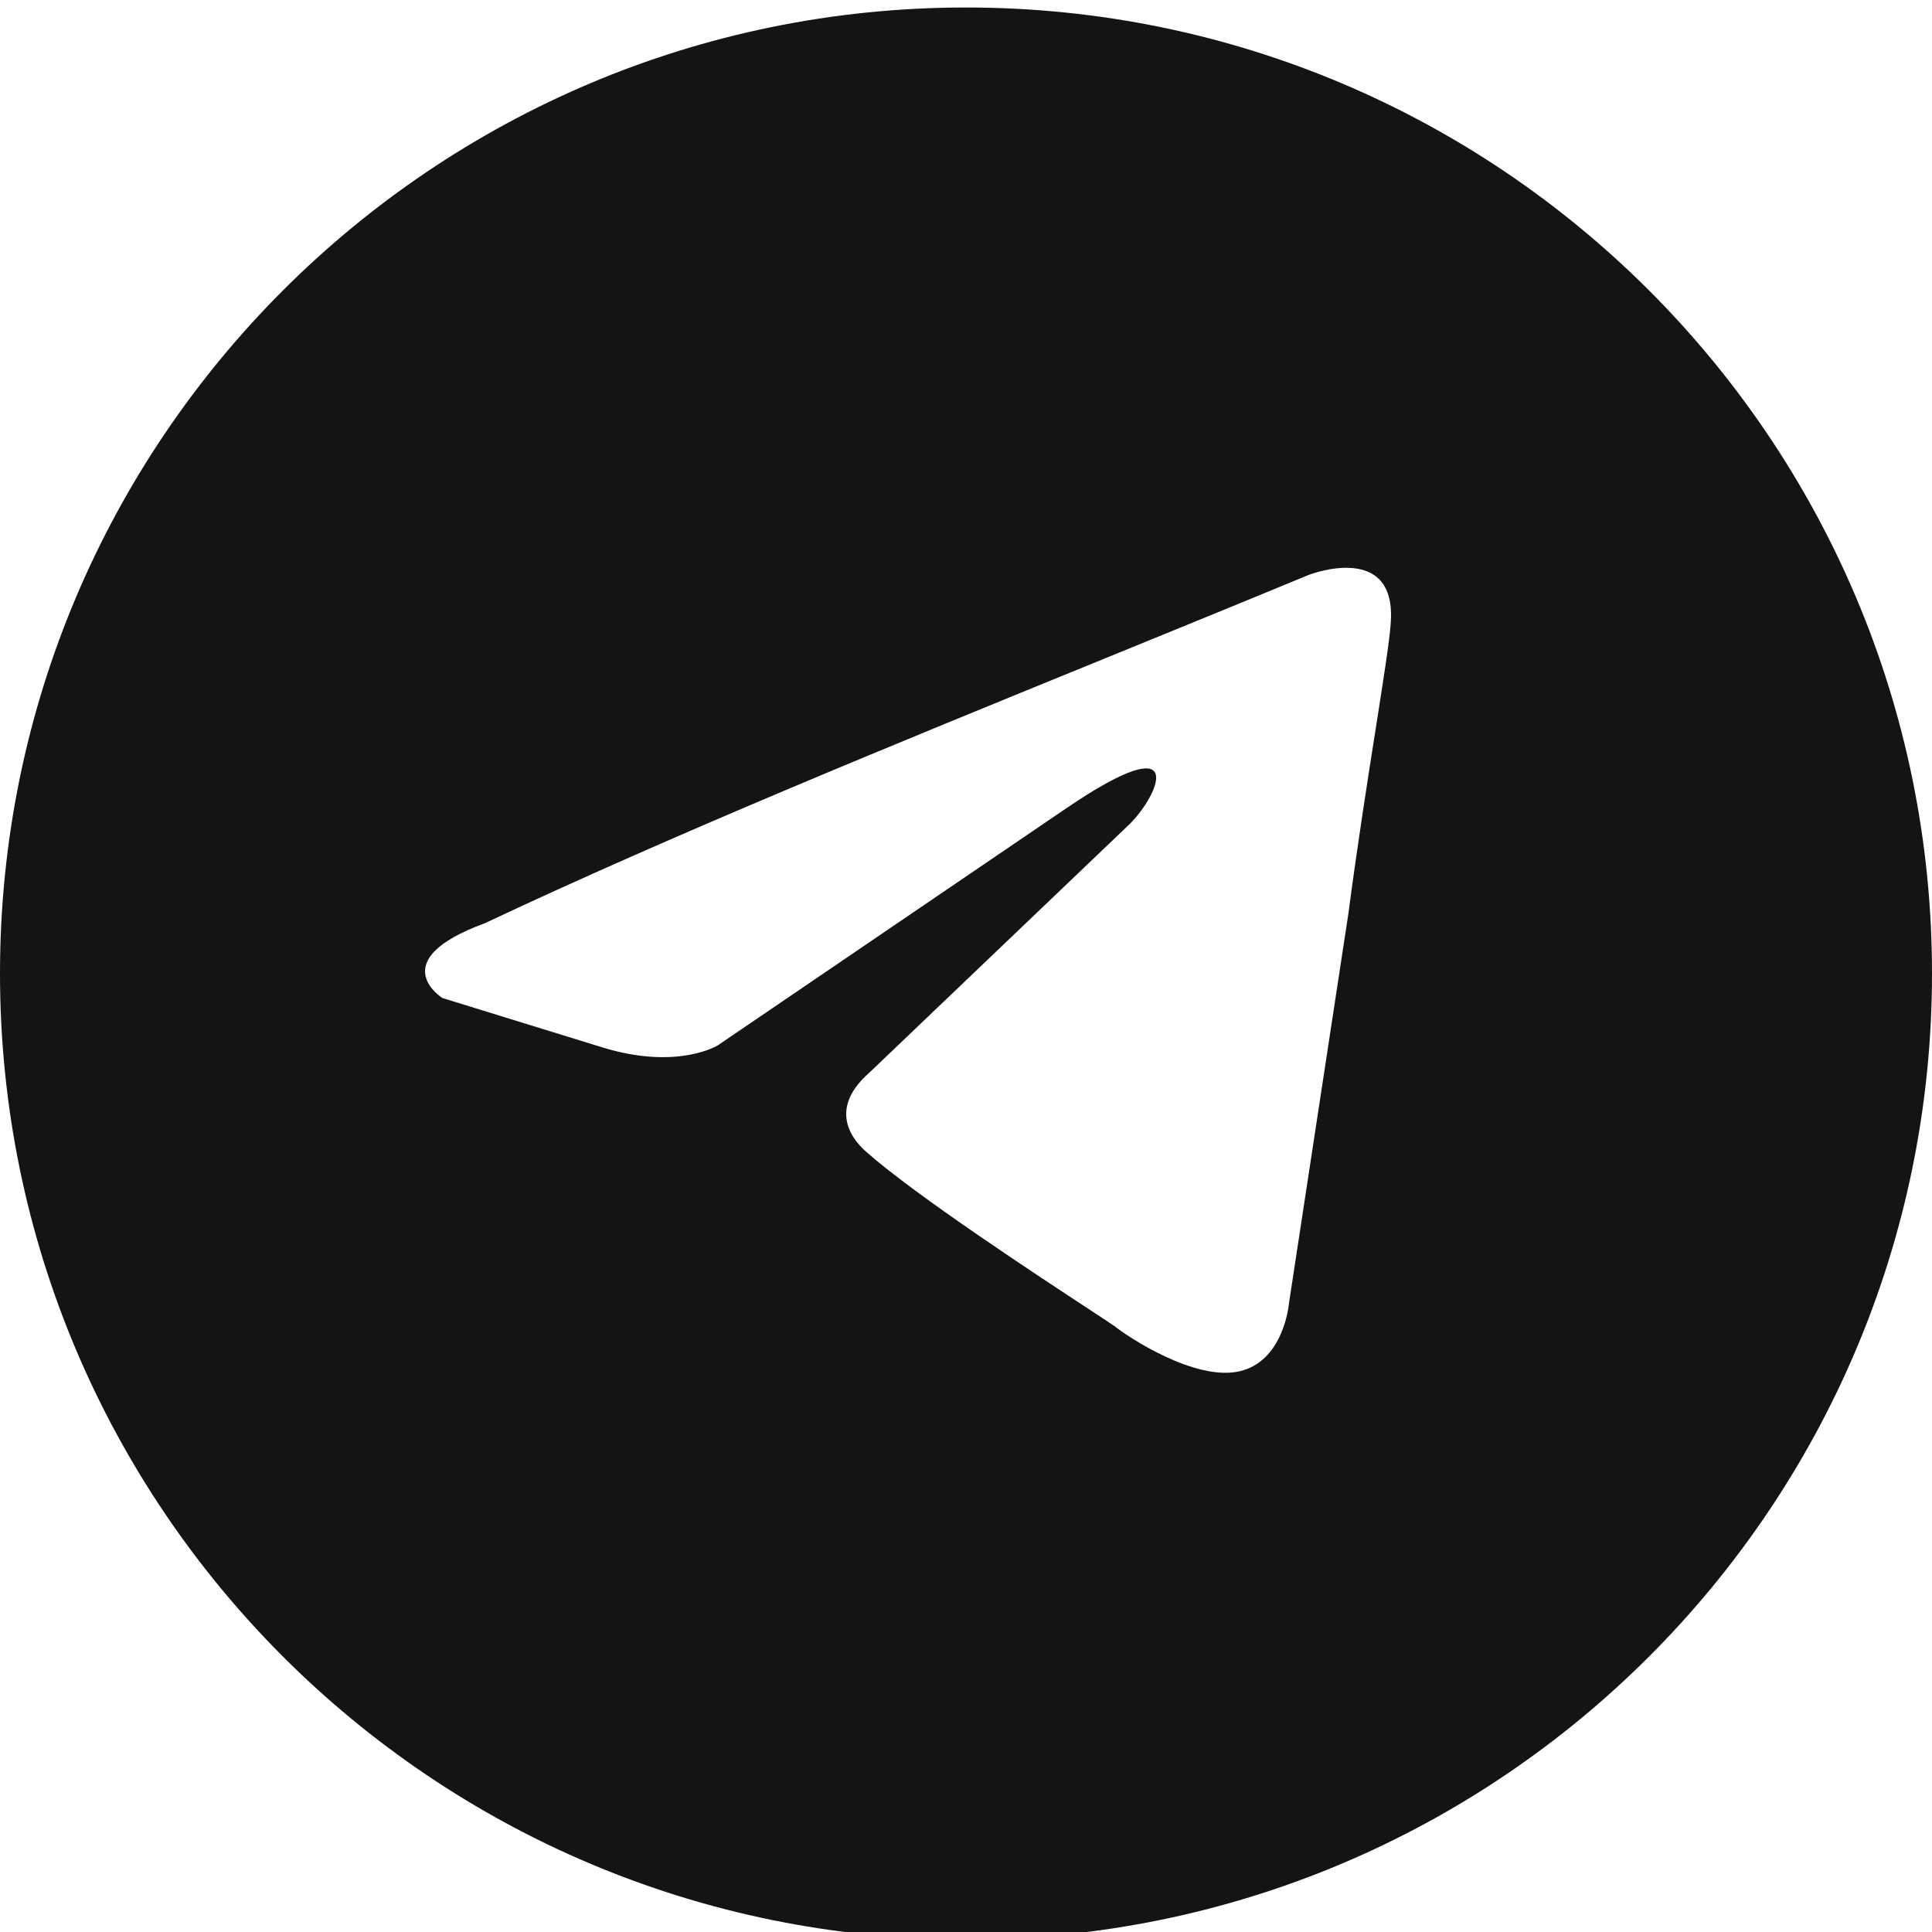<?xml version="1.0" encoding="UTF-8"?> <svg xmlns="http://www.w3.org/2000/svg" width="49" height="49" viewBox="0 0 49 49" fill="none"><path fill-rule="evenodd" clip-rule="evenodd" d="M24.5 49.19C38.031 49.19 49 38.221 49 24.69C49 11.16 38.031 0.19 24.5 0.19C10.969 0.19 0 11.16 0 24.69C0 38.221 10.969 49.19 24.5 49.19ZM35.269 15.843C35.458 13.697 33.191 14.581 33.191 14.581C31.518 15.274 29.792 15.977 28.048 16.689C22.638 18.895 17.05 21.175 12.29 23.418C9.708 24.365 11.22 25.312 11.22 25.312L15.312 26.575C17.201 27.143 18.207 26.511 18.207 26.511L27.021 20.515C30.169 18.369 29.414 20.136 28.658 20.893L22.048 27.206C21.041 28.09 21.544 28.847 21.985 29.226C23.234 30.328 26.307 32.344 27.648 33.224C27.997 33.453 28.228 33.605 28.281 33.645C28.595 33.897 30.295 35.033 31.429 34.781C32.562 34.528 32.688 33.076 32.688 33.076L34.199 23.166C34.425 21.445 34.685 19.791 34.893 18.47C35.089 17.223 35.238 16.273 35.269 15.843Z" fill="#141414"></path></svg> 